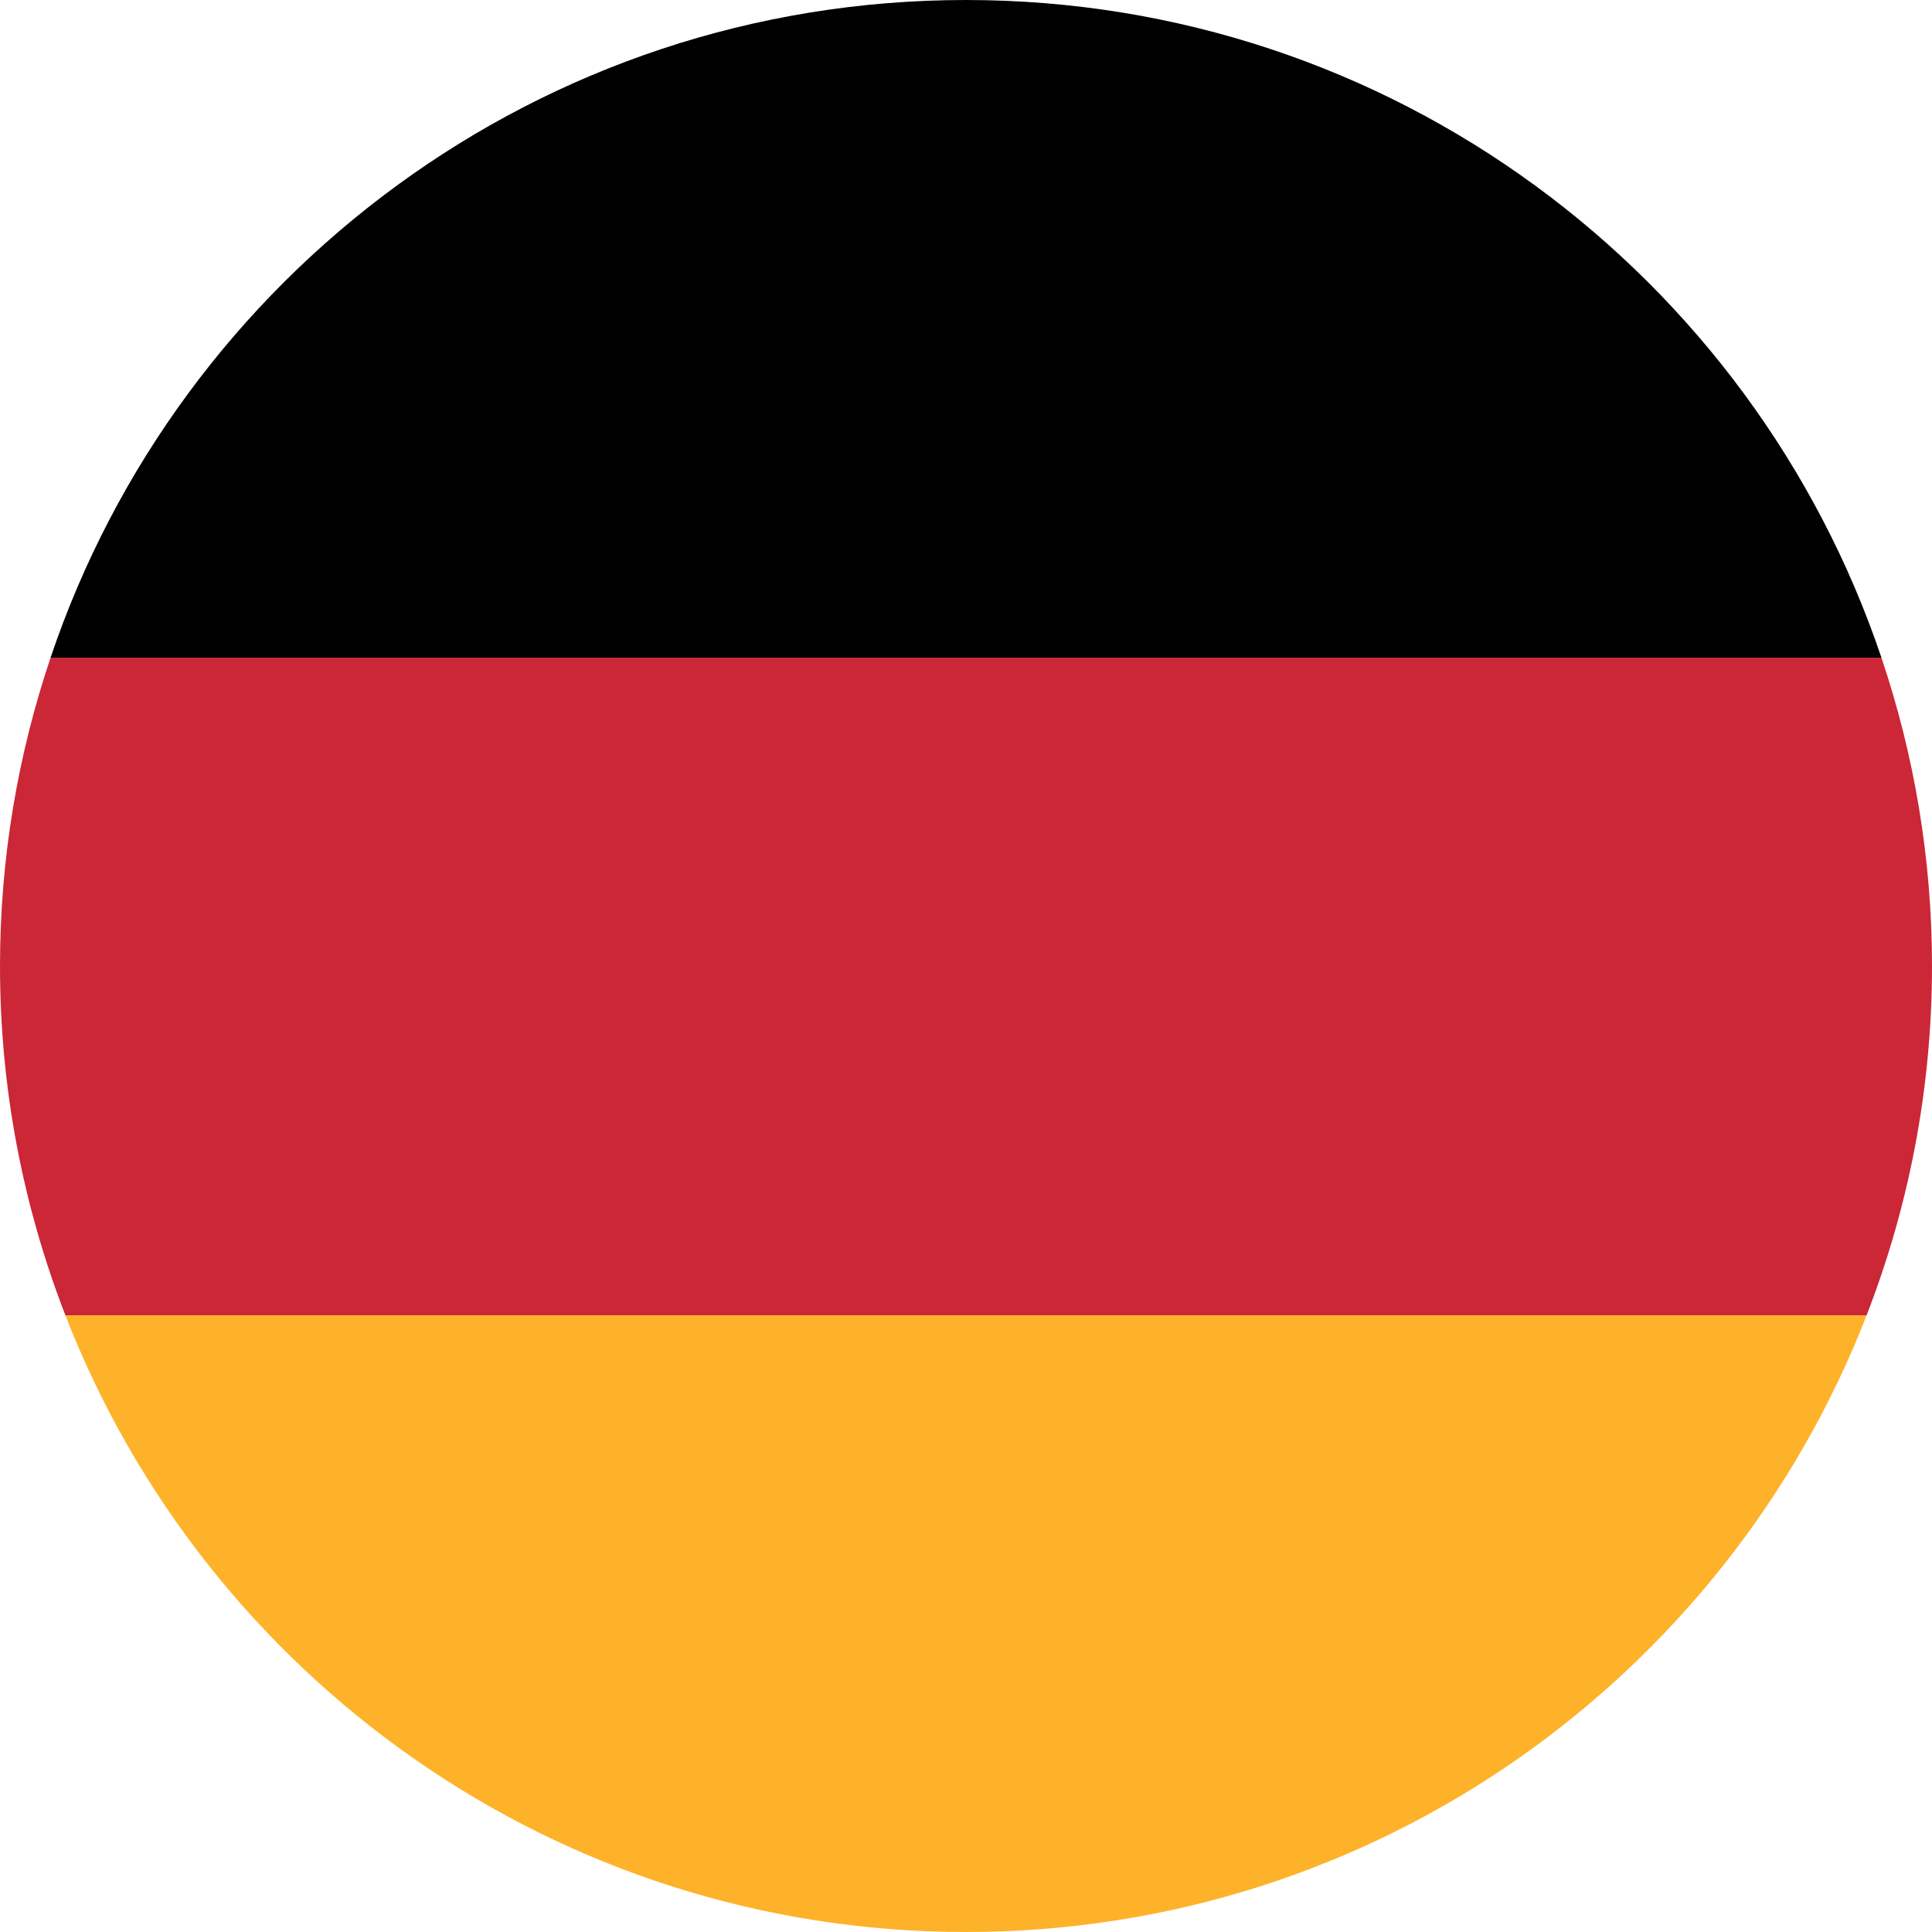 <svg width="47" height="47" viewBox="0 0 47 47" fill="none" xmlns="http://www.w3.org/2000/svg">
<path d="M47 23.5C47 20.876 46.564 18.356 45.77 16H1.23C0.436 18.356 0 20.876 0 23.5C0 26.499 0.568 29.363 1.592 32H45.408C46.432 29.363 47 26.499 47 23.5Z" fill="#CB2736"/>
<path d="M45.408 32H1.592C4.999 40.776 13.52 47 23.5 47C33.48 47 42.001 40.776 45.408 32Z" fill="#FEB229"/>
<path d="M23.5 0C13.145 0 4.361 6.7 1.23 16H45.77C42.639 6.7 33.855 0 23.5 0Z" fill="black"/>
</svg>
